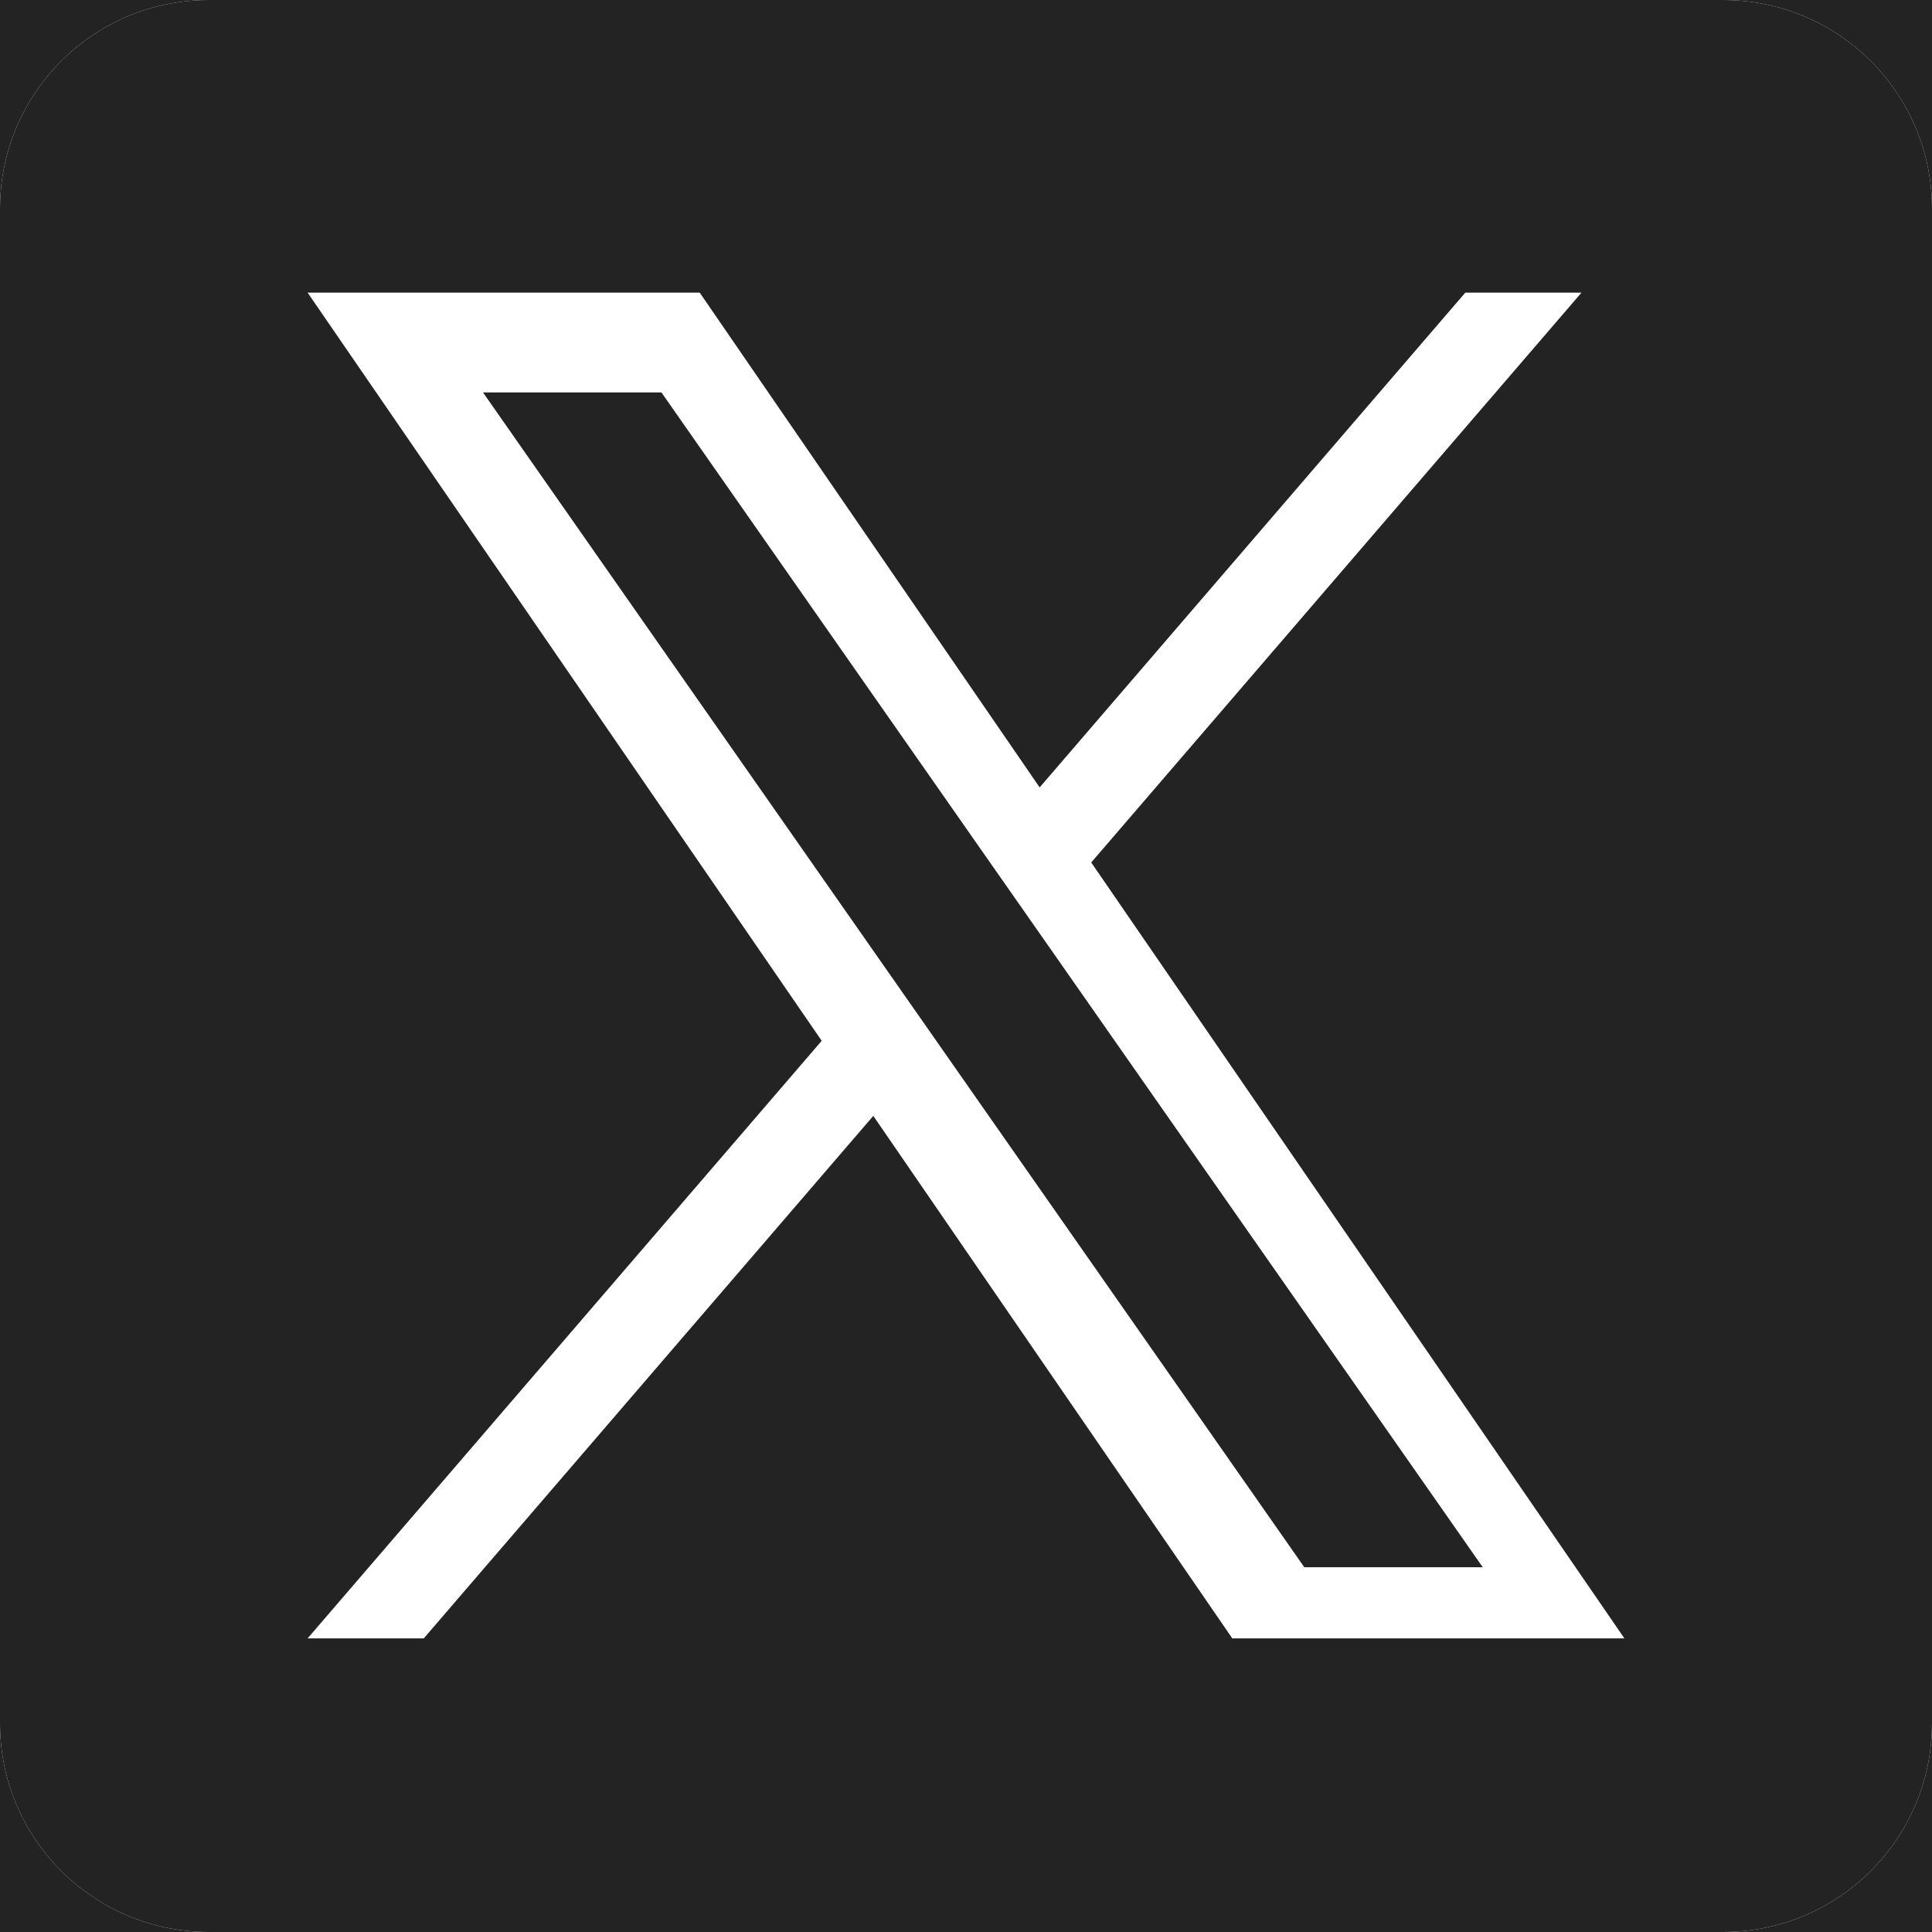 <svg width="64" height="64" viewBox="0 0 64 64" fill="none" xmlns="http://www.w3.org/2000/svg">
<g clip-path="url(#clip0_37_419)">
<path d="M57.085 0C60.904 0 64 3.096 64 6.915V57.085C64 60.904 60.904 64 57.085 64H6.915C3.096 64 0 60.904 0 57.085V6.915C0 3.096 3.096 0 6.915 0H57.085ZM10.19 9.694L27.22 34.478L10.19 54.273H14.038L28.929 36.965L40.821 54.273H53.81L36.148 28.57H36.149L52.389 9.694H48.54L34.44 26.084L23.179 9.694H10.19ZM32.99 28.849L34.716 31.316L49.118 51.917H43.207L31.454 35.106V35.105L29.729 32.638L16 13H21.911L32.99 28.849Z" fill="#232323"/>
</g>
<g clip-path="url(#clip1_37_419)">
<path d="M0 57.085C0 60.904 3.096 64 6.915 64H0V57.085ZM64 64H57.085C60.904 64 64 60.904 64 57.085V64ZM6.915 0C3.096 0 0 3.096 0 6.915V0H6.915ZM64 6.915C64 3.096 60.904 0 57.085 0H64V6.915Z" fill="#232323"/>
</g>
<defs>
<clipPath id="clip0_37_419">
<rect width="64" height="64" fill="white"/>
</clipPath>
<clipPath id="clip1_37_419">
<rect width="64" height="64" fill="white"/>
</clipPath>
</defs>
</svg>
